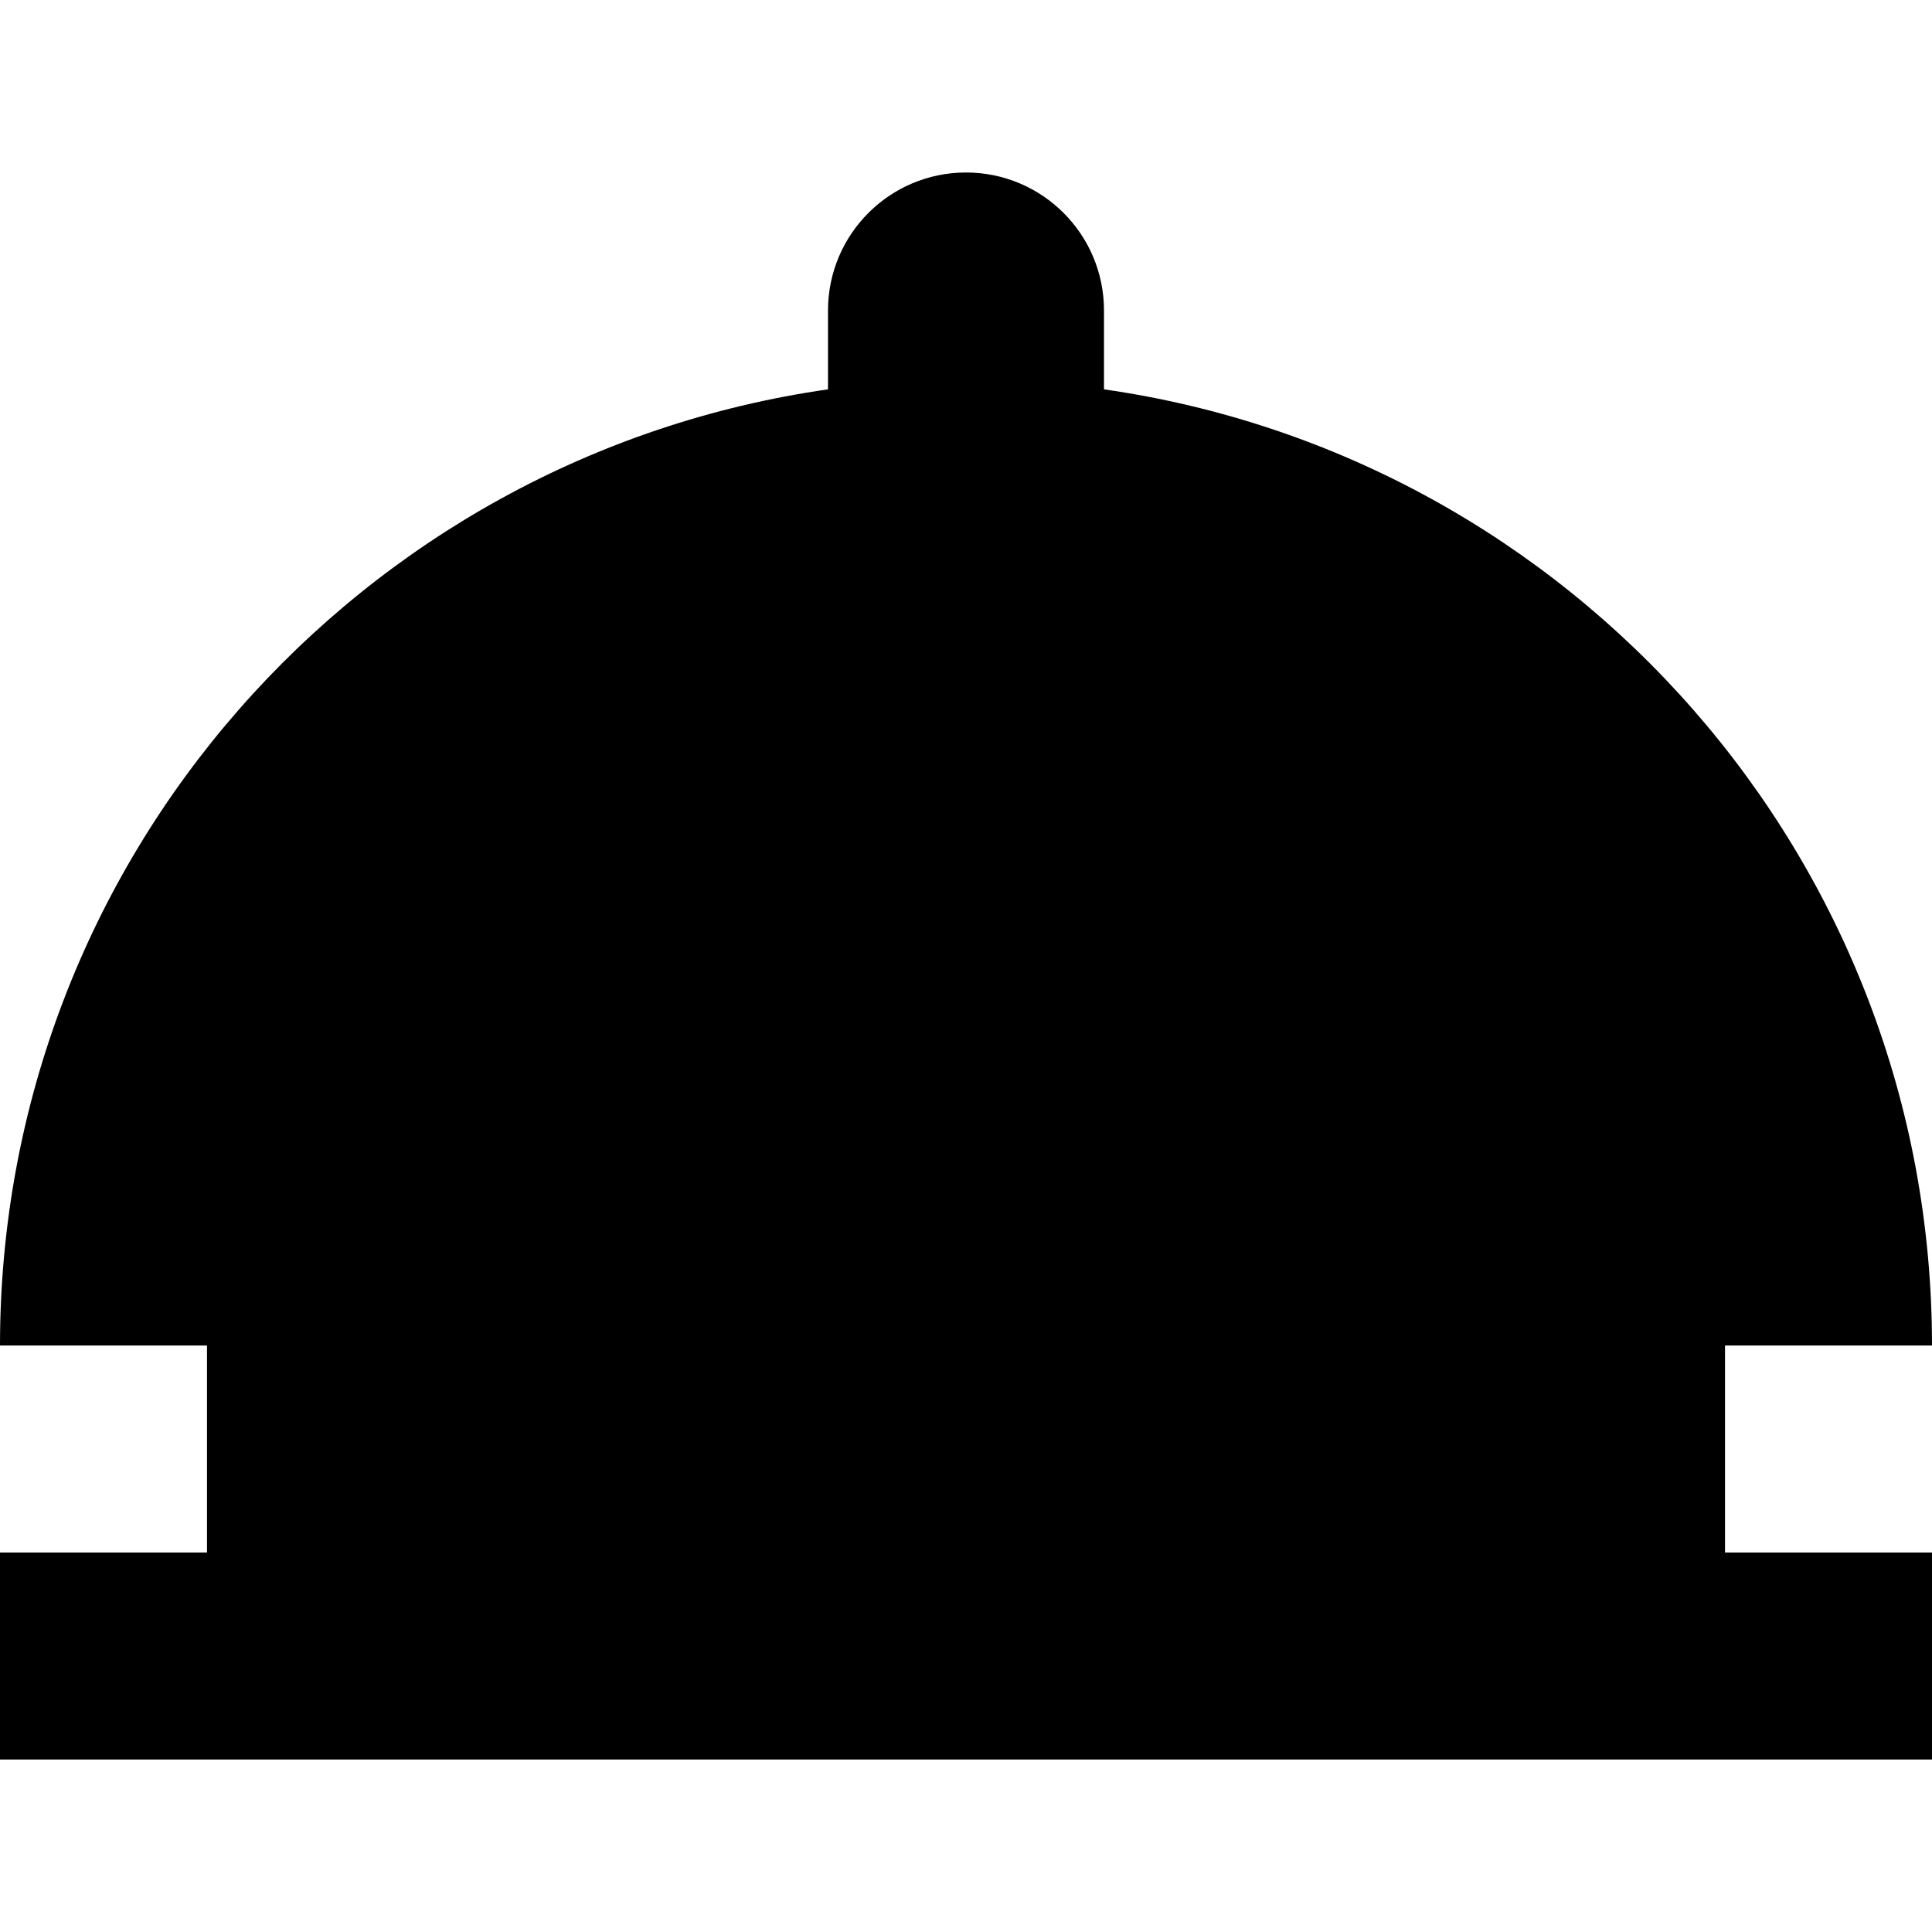 <?xml version="1.0" encoding="iso-8859-1"?>
<!-- Uploaded to: SVG Repo, www.svgrepo.com, Generator: SVG Repo Mixer Tools -->
<svg fill="#000000" height="800px" width="800px" version="1.1" id="Layer_1" xmlns="http://www.w3.org/2000/svg" xmlns:xlink="http://www.w3.org/1999/xlink" 
	 viewBox="0 0 512 512" xml:space="preserve">
<g>
	<g>
		<path d="M457.143,356.571H512c0-128.967-95.369-235.639-219.429-253.389V82.286c0-20.198-16.373-36.571-36.571-36.571
			s-36.571,16.373-36.571,36.571v20.897C95.369,120.933,0,227.604,0,356.571h54.857v54.857H0v54.857h512v-54.857h-54.857V356.571z"
			/>
	</g>
</g>
</svg>